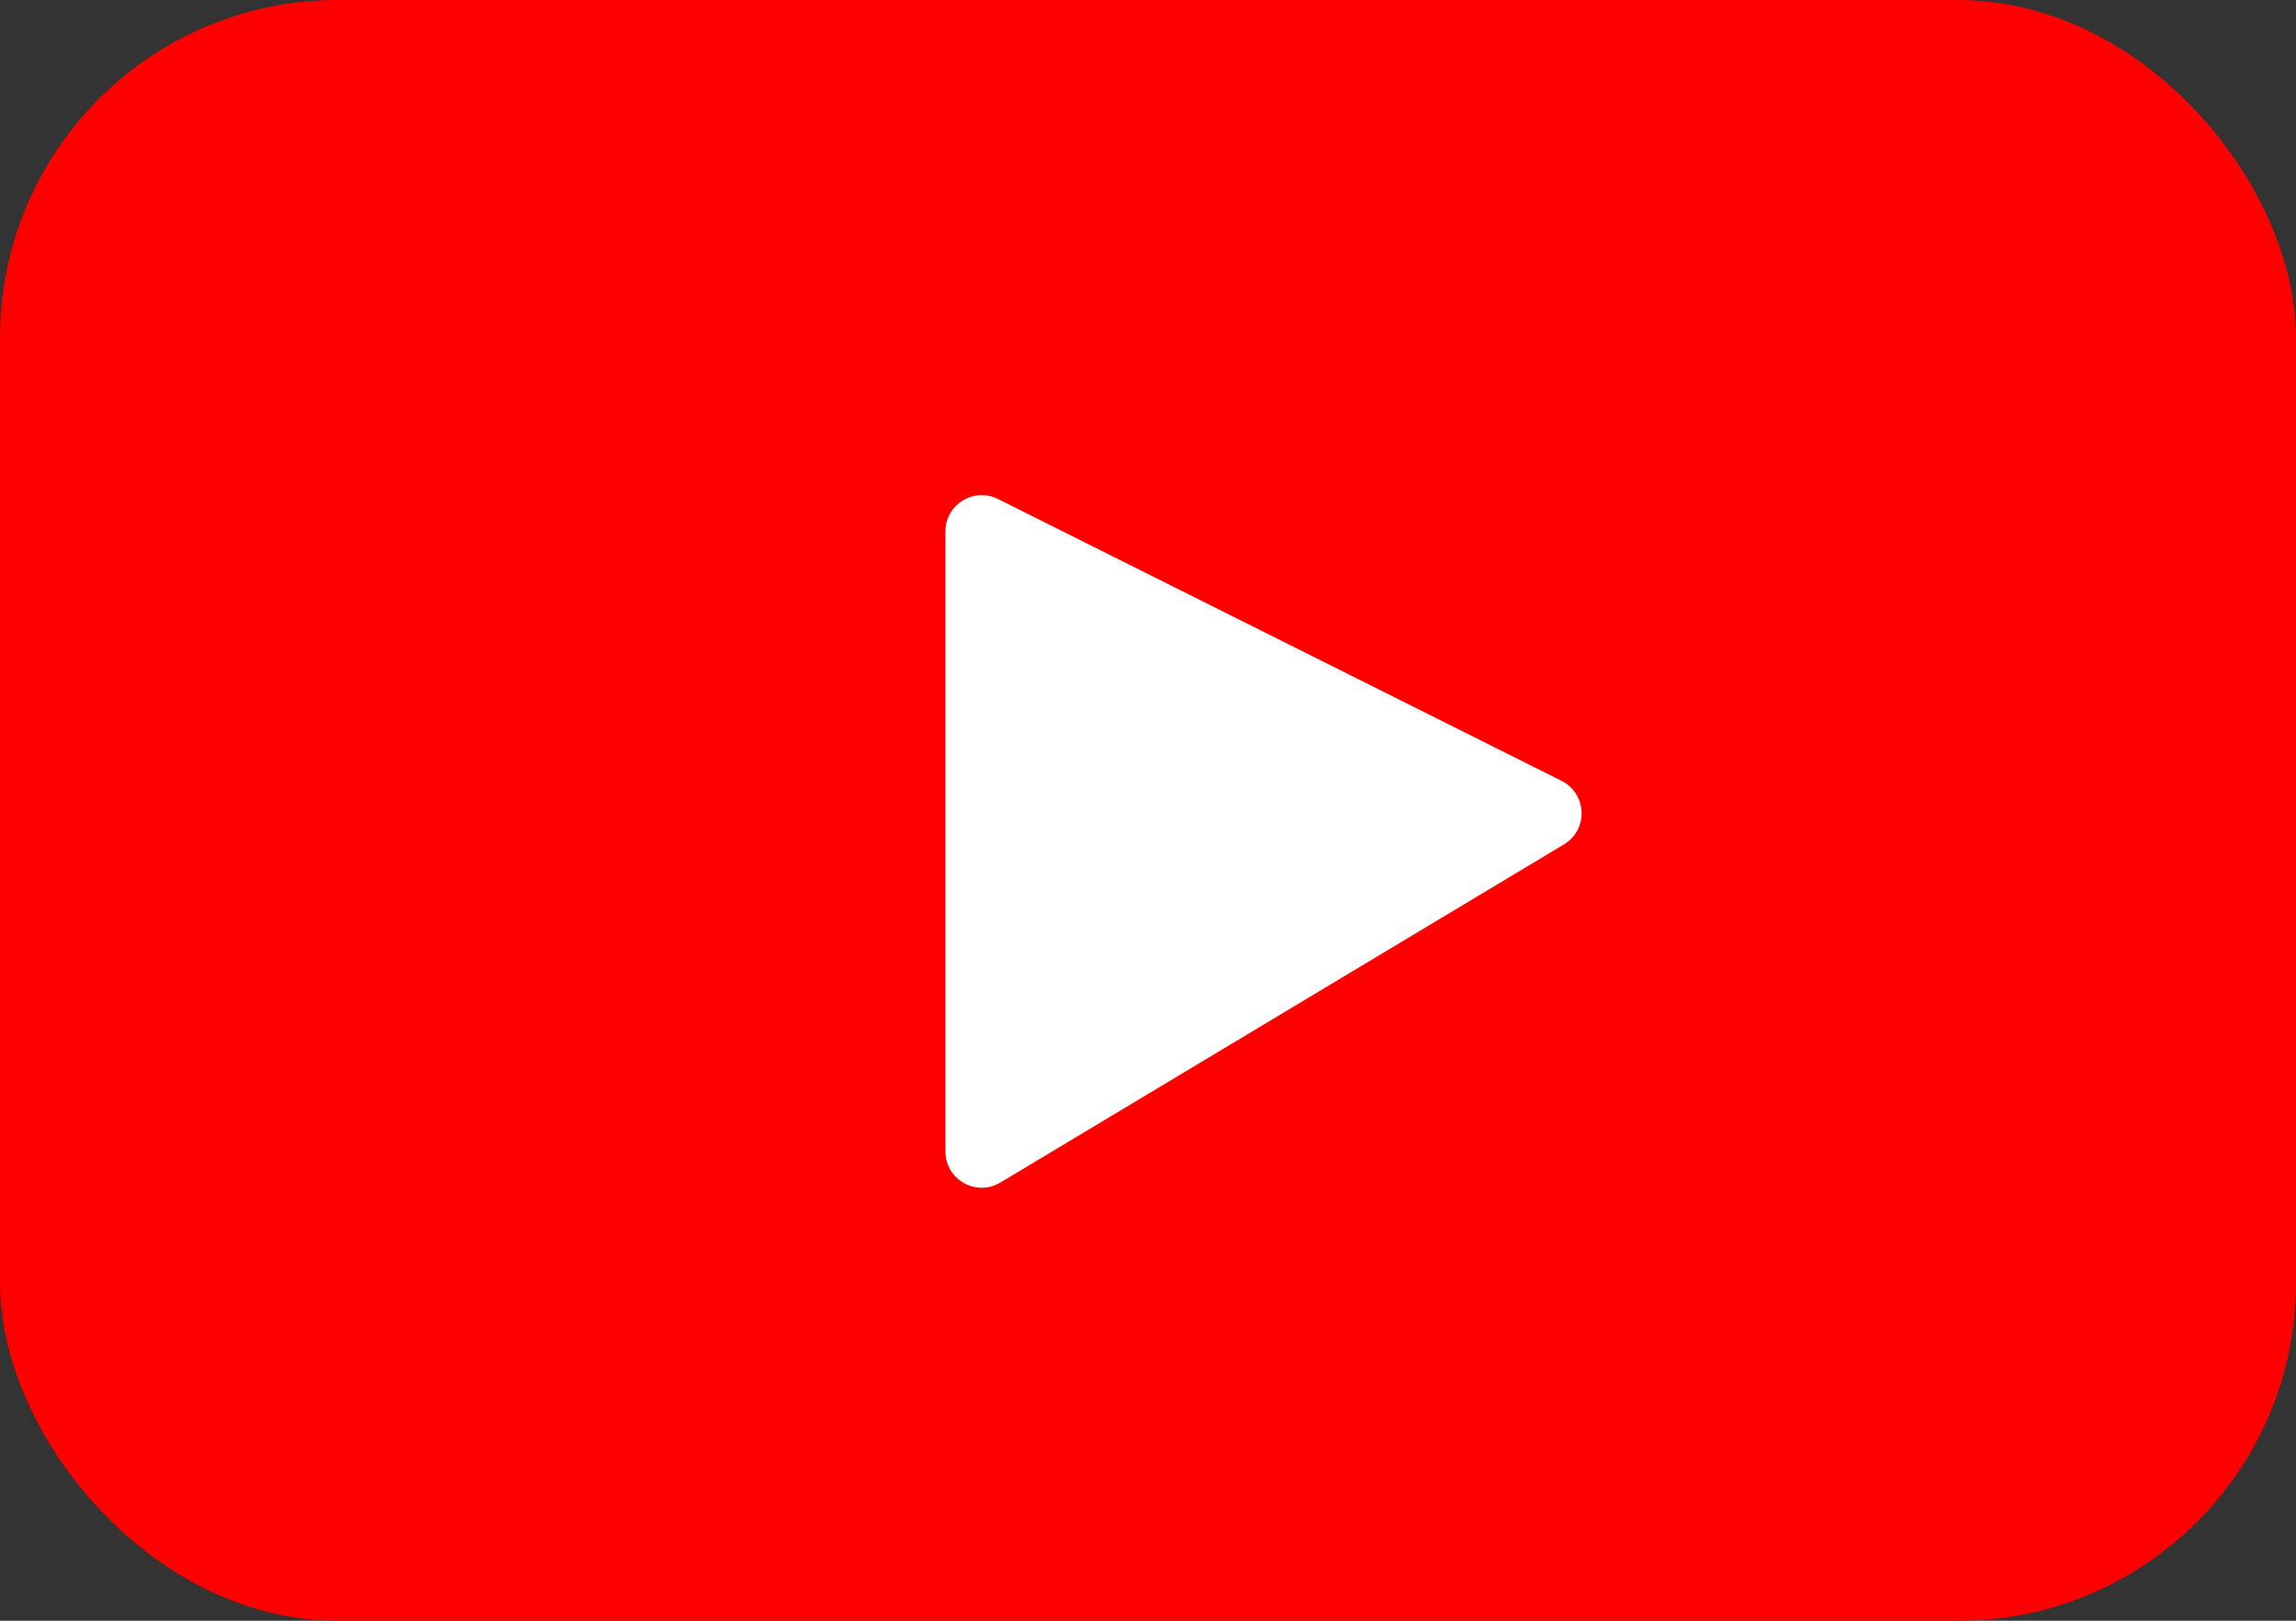 <?xml version="1.0" encoding="UTF-8"?> <svg xmlns="http://www.w3.org/2000/svg" width="34" height="24" viewBox="0 0 34 24" fill="none"><rect x="0" y="0" width="34" height="24" fill="#333333" stroke="none"/> <rect width="34" height="24" rx="5" fill="#FF0000"></rect> <path d="M14 17.05V7.87C14 7.47 14.421 7.21 14.778 7.389L23.123 11.562C23.503 11.752 23.524 12.286 23.16 12.504L14.814 17.511C14.456 17.726 14 17.468 14 17.05Z" fill="white"></path> </svg> 